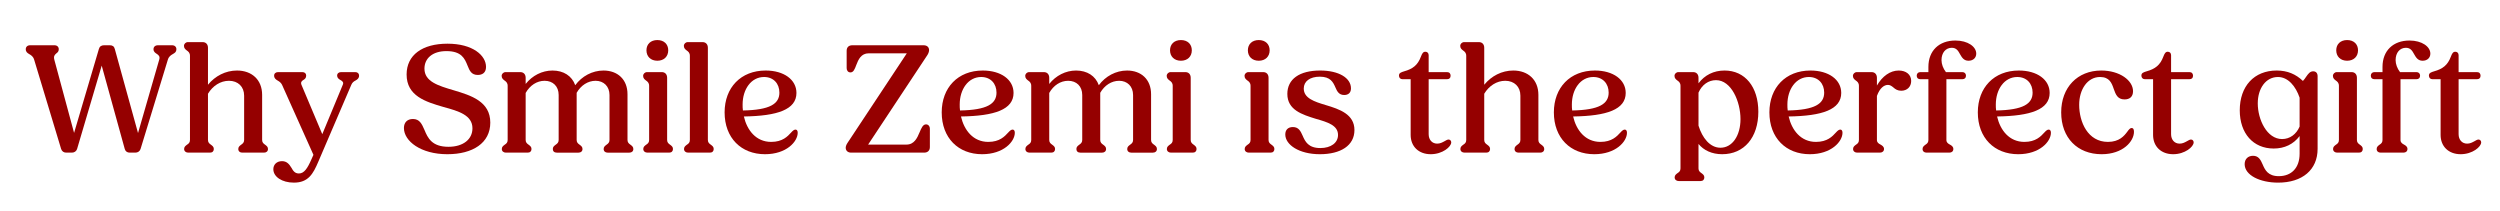 <svg height="80" viewBox="0 0 950 80" width="950" xmlns="http://www.w3.org/2000/svg"><g fill="#950000" fill-rule="nonzero"><path d="m25.15 58h2.16c.9 0 1.68-.48 1.98-1.38l9.36-31.68 8.76 31.68c.24.9.96 1.38 1.86 1.38h2.16c.9 0 1.68-.48 1.98-1.38l10.38-33.96c.36-1.2 1.14-1.68 1.86-2.1.84-.48 1.38-.84 1.38-1.86 0-.9-.66-1.5-1.62-1.5h-5.4c-1.02 0-1.68.6-1.68 1.5 0 .96.66 1.38 1.2 1.74.72.48 1.38.96.96 2.28l-8.04 27.84-8.82-31.92c-.24-1.02-.9-1.44-1.86-1.44h-2.28c-.96 0-1.68.48-1.92 1.44l-9.42 31.86-7.5-27.78c-.36-1.38.12-1.86.72-2.4.48-.36.96-.72.96-1.62s-.66-1.5-1.62-1.5h-9.3c-.96 0-1.62.6-1.62 1.5 0 1.02.6 1.44 1.32 1.86s1.5.9 1.86 2.1l10.26 33.96c.3.9 1.02 1.38 1.92 1.38z"/><path d="m71.53 58h8.28c.9 0 1.44-.54 1.44-1.38s-.54-1.2-1.08-1.62c-.6-.42-1.14-.84-1.14-1.8v-17.58c1.8-3 4.74-4.92 7.98-4.92 3.42 0 5.76 2.22 5.76 5.64v16.86c0 .96-.54 1.38-1.14 1.8-.54.42-1.08.78-1.08 1.62s.6 1.38 1.5 1.38h8.28c.9 0 1.5-.54 1.5-1.38s-.54-1.2-1.08-1.62c-.6-.42-1.14-.84-1.14-1.8v-17.16c0-5.76-3.96-9.24-9.54-9.24-4.38 0-8.34 2.1-11.04 5.4v-14.04c0-1.32-.78-2.16-2.04-2.16h-5.58c-.84 0-1.5.66-1.5 1.44 0 .9.54 1.32 1.08 1.74.6.42 1.2.9 1.2 2.04v31.98c0 .96-.48 1.38-1.14 1.8-.54.42-1.08.78-1.08 1.62s.66 1.38 1.56 1.38z"/><path d="m111.67 69.4c5.46 0 7.32-3.3 9.3-7.98l12.54-29.22c.36-.84.9-1.26 1.62-1.62.72-.42 1.32-.84 1.32-1.86 0-.78-.54-1.32-1.44-1.32h-5.4c-.9 0-1.5.54-1.5 1.32 0 .84.6 1.32 1.26 1.68.72.42 1.32.84.9 1.8l-7.8 18.78-7.92-18.78c-.36-.96.12-1.44.72-1.8s1.08-.78 1.08-1.68c0-.78-.54-1.32-1.44-1.32h-9.24c-.9 0-1.5.54-1.5 1.32 0 1.02.6 1.44 1.38 1.92.66.36 1.26.84 1.62 1.56l11.94 26.64-.78 1.74c-1.5 3.42-2.76 5.34-4.74 5.34-1.62 0-2.22-1.08-2.88-2.22-.78-1.26-1.68-2.46-3.54-2.46-2.04 0-3.3 1.32-3.3 3.06 0 2.88 3.3 5.1 7.8 5.1z"/><path d="m169.99 58.6c9.66 0 16.32-4.26 16.32-12 0-8.04-7.26-10.32-13.92-12.3-5.88-1.74-11.1-3.3-11.1-8.22 0-3.9 3.06-6.66 8.34-6.66 5.76 0 6.96 2.82 8.04 5.52.78 1.98 1.5 3.54 3.9 3.54 1.56 0 3.12-.72 3.12-3.06 0-4.32-4.98-8.82-14.64-8.82-9.6 0-15.54 4.32-15.54 11.7 0 8.16 7.2 10.38 14.04 12.36 5.76 1.56 10.98 3.12 10.98 8.1 0 4.14-3.48 7.02-9.12 7.02-6.3 0-7.86-3.36-9.12-6.42-1.02-2.34-1.86-4.14-4.38-4.14-2.16 0-3.42 1.32-3.42 3.42 0 4.98 6.42 9.96 16.5 9.96z"/><path d="m192.25 58h8.28c.9 0 1.44-.54 1.44-1.38s-.54-1.2-1.08-1.62c-.6-.42-1.14-.84-1.14-1.8v-17.88c1.62-2.88 4.26-4.62 7.2-4.62 3.18 0 5.34 2.1 5.34 5.4v17.1c0 .96-.54 1.38-1.14 1.8-.54.42-1.08.78-1.08 1.62s.54 1.38 1.5 1.38h8.28c.9 0 1.5-.54 1.5-1.38s-.54-1.2-1.08-1.62c-.6-.42-1.14-.84-1.14-1.8v-17.4c0-.18 0-.36 0-.54 1.62-2.82 4.26-4.56 7.2-4.56 3.06 0 5.28 2.1 5.28 5.4v17.1c0 .96-.54 1.38-1.14 1.8-.54.42-1.08.78-1.08 1.62s.6 1.38 1.5 1.38h8.28c.9 0 1.5-.54 1.5-1.38s-.54-1.2-1.08-1.62c-.6-.42-1.14-.84-1.14-1.8v-17.4c0-5.64-3.78-9-9.12-9-4.26 0-8.22 2.16-10.74 5.58-1.26-3.54-4.44-5.58-8.64-5.58-3.96 0-7.68 1.92-10.2 5.1v-2.34c0-1.32-.78-2.16-2.04-2.16h-5.58c-.84 0-1.5.66-1.5 1.44 0 .9.54 1.32 1.08 1.74.6.42 1.2.9 1.2 2.04v20.58c0 .96-.48 1.38-1.14 1.8-.54.42-1.08.78-1.08 1.62s.66 1.38 1.56 1.38z"/><path d="m249.79 23.08c2.52 0 4.14-1.62 4.14-3.96s-1.62-3.9-4.14-3.9-4.14 1.56-4.14 3.9 1.62 3.96 4.14 3.96zm-3.78 34.92h8.28c.9 0 1.44-.54 1.44-1.38s-.54-1.2-1.08-1.62c-.6-.42-1.14-.84-1.14-1.8v-23.64c0-1.32-.78-2.16-2.04-2.16h-5.58c-.84 0-1.5.66-1.5 1.44 0 .9.54 1.32 1.08 1.74.6.42 1.2.9 1.2 2.04v20.58c0 .96-.48 1.38-1.14 1.8-.54.42-1.08.78-1.08 1.62s.66 1.38 1.56 1.38z"/><path d="m261.49 58h8.28c.9 0 1.44-.54 1.44-1.38s-.54-1.2-1.08-1.62c-.6-.42-1.14-.84-1.14-1.8v-35.04c0-1.32-.78-2.16-2.04-2.16h-5.58c-.84 0-1.5.66-1.5 1.44 0 .9.54 1.32 1.08 1.74.6.42 1.2.9 1.2 2.04v31.98c0 .96-.48 1.38-1.14 1.8-.54.42-1.08.78-1.08 1.62s.66 1.38 1.56 1.38z"/><path d="m290.71 58.6c8.16 0 12.42-4.8 12.42-8.16 0-.9-.42-1.2-.84-1.2-.54 0-1.02.42-1.68 1.14-1.32 1.44-3.24 3.54-7.56 3.54-5.76 0-9.18-4.44-10.38-9.66 12.78-.18 19.98-2.64 19.98-8.94 0-5.04-4.74-8.52-11.7-8.52-9.42 0-15.6 6.48-15.6 15.9 0 9.72 6.3 15.9 15.36 15.9zm-8.52-18.9c0-5.76 3.24-10.44 8.16-10.44 3.6 0 5.82 2.52 5.82 5.94 0 4.26-3.6 6.6-13.86 6.78-.12-.78-.12-1.5-.12-2.28z"/><path d="m323.41 58h27.78c1.32 0 2.16-.78 2.16-2.1v-6.96c0-.96-.6-1.68-1.44-1.68-1.2 0-1.74 1.32-2.46 3-.9 2.16-2.04 4.68-4.98 4.68h-14.58l22.56-34.08c.42-.66.6-1.38.6-1.8 0-1.14-.78-1.86-2.1-1.86h-27.06c-1.38 0-2.16.78-2.16 2.1v6.6c0 .9.54 1.62 1.44 1.62 1.14 0 1.62-1.2 2.22-2.82.78-2.04 1.8-4.44 4.74-4.44h14.46l-22.56 34.08c-.48.72-.66 1.38-.66 1.8 0 1.14.84 1.86 2.04 1.86z"/><path d="m373.21 58.6c8.16 0 12.42-4.8 12.42-8.16 0-.9-.42-1.2-.84-1.2-.54 0-1.02.42-1.68 1.14-1.32 1.44-3.24 3.54-7.56 3.54-5.76 0-9.18-4.44-10.38-9.66 12.78-.18 19.98-2.64 19.98-8.94 0-5.04-4.74-8.52-11.7-8.52-9.42 0-15.6 6.48-15.6 15.9 0 9.72 6.3 15.9 15.36 15.9zm-8.52-18.9c0-5.76 3.24-10.44 8.16-10.44 3.6 0 5.82 2.52 5.82 5.94 0 4.26-3.6 6.6-13.86 6.78-.12-.78-.12-1.5-.12-2.28z"/><path d="m391.21 58h8.28c.9 0 1.44-.54 1.44-1.38s-.54-1.2-1.08-1.62c-.6-.42-1.14-.84-1.14-1.8v-17.88c1.62-2.88 4.26-4.62 7.2-4.62 3.18 0 5.34 2.1 5.34 5.4v17.1c0 .96-.54 1.38-1.14 1.8-.54.42-1.08.78-1.08 1.62s.54 1.38 1.5 1.38h8.28c.9 0 1.5-.54 1.5-1.38s-.54-1.2-1.08-1.62c-.6-.42-1.14-.84-1.14-1.8v-17.4c0-.18 0-.36 0-.54 1.62-2.82 4.26-4.56 7.2-4.56 3.06 0 5.28 2.1 5.28 5.4v17.1c0 .96-.54 1.38-1.14 1.8-.54.42-1.08.78-1.08 1.62s.6 1.38 1.5 1.38h8.28c.9 0 1.5-.54 1.5-1.38s-.54-1.2-1.08-1.62c-.6-.42-1.14-.84-1.14-1.8v-17.4c0-5.64-3.78-9-9.12-9-4.26 0-8.22 2.16-10.74 5.58-1.26-3.54-4.44-5.58-8.64-5.58-3.96 0-7.68 1.92-10.2 5.1v-2.34c0-1.32-.78-2.16-2.04-2.16h-5.58c-.84 0-1.5.66-1.5 1.44 0 .9.54 1.32 1.08 1.74.6.42 1.2.9 1.2 2.04v20.58c0 .96-.48 1.38-1.14 1.8-.54.42-1.08.78-1.08 1.62s.66 1.38 1.56 1.38z"/><path d="m448.75 23.08c2.52 0 4.14-1.62 4.14-3.96s-1.62-3.9-4.14-3.9-4.14 1.56-4.14 3.9 1.62 3.96 4.14 3.96zm-3.78 34.92h8.28c.9 0 1.44-.54 1.44-1.38s-.54-1.2-1.08-1.62c-.6-.42-1.14-.84-1.14-1.8v-23.64c0-1.32-.78-2.16-2.04-2.16h-5.58c-.84 0-1.5.66-1.5 1.44 0 .9.54 1.32 1.08 1.74.6.42 1.2.9 1.2 2.04v20.58c0 .96-.48 1.38-1.14 1.8-.54.42-1.08.78-1.08 1.62s.66 1.38 1.56 1.38z"/><path d="m478.33 23.08c2.52 0 4.14-1.62 4.14-3.96s-1.62-3.9-4.14-3.9-4.14 1.56-4.14 3.9 1.62 3.96 4.14 3.96zm-3.78 34.92h8.28c.9 0 1.44-.54 1.44-1.38s-.54-1.2-1.08-1.62c-.6-.42-1.14-.84-1.14-1.8v-23.64c0-1.32-.78-2.16-2.04-2.16h-5.58c-.84 0-1.5.66-1.5 1.44 0 .9.54 1.32 1.08 1.74.6.42 1.2.9 1.2 2.04v20.58c0 .96-.48 1.38-1.14 1.8-.54.42-1.08.78-1.08 1.62s.66 1.38 1.56 1.38z"/><path d="m501.55 58.6c7.92 0 13.14-3.3 13.14-9.18 0-6-5.64-7.92-10.86-9.48-4.44-1.32-8.4-2.64-8.4-6.3 0-2.7 2.28-4.5 6.12-4.5 4.02 0 5.04 2.1 5.88 4.02.66 1.56 1.38 2.94 3.36 2.94 1.5 0 2.58-.78 2.58-2.52 0-3.96-4.62-6.78-11.7-6.78-7.92 0-12.48 3.3-12.48 8.88 0 6.12 5.64 7.86 10.86 9.48 4.44 1.26 8.4 2.46 8.4 6.12 0 3-2.7 4.98-6.72 4.98-4.56 0-5.76-2.46-6.72-4.68-.78-1.74-1.5-3.3-3.72-3.3-1.86 0-2.88 1.08-2.88 2.82 0 3.9 5.22 7.5 13.14 7.5z"/><path d="m543.67 58.6c4.5 0 7.8-2.82 7.8-4.5 0-.6-.42-1.08-1.02-1.08-.42 0-.96.3-1.56.66-.78.42-1.62.9-2.76.9-1.92 0-3.24-1.44-3.24-3.6v-20.88h6.96c.9 0 1.38-.48 1.38-1.32s-.48-1.38-1.38-1.38h-6.96v-6.42c0-.78-.48-1.32-1.26-1.32-.9 0-1.26.78-1.68 1.86-1.2 3.24-3.12 4.68-6.36 5.58-1.14.36-1.98.6-1.98 1.62 0 .84.54 1.38 1.32 1.38h3.12v21.18c0 4.38 3.06 7.32 7.62 7.32z"/><path d="m556.51 58h8.28c.9 0 1.44-.54 1.44-1.38s-.54-1.2-1.08-1.62c-.6-.42-1.14-.84-1.14-1.8v-17.58c1.8-3 4.74-4.92 7.98-4.92 3.42 0 5.76 2.22 5.76 5.64v16.86c0 .96-.54 1.38-1.14 1.8-.54.42-1.08.78-1.08 1.62s.6 1.38 1.5 1.38h8.28c.9 0 1.5-.54 1.5-1.38s-.54-1.2-1.08-1.62c-.6-.42-1.14-.84-1.14-1.8v-17.16c0-5.76-3.96-9.24-9.54-9.24-4.38 0-8.34 2.1-11.04 5.4v-14.04c0-1.32-.78-2.16-2.04-2.16h-5.58c-.84 0-1.5.66-1.5 1.44 0 .9.54 1.32 1.08 1.74.6.42 1.2.9 1.2 2.04v31.98c0 .96-.48 1.38-1.14 1.8-.54.42-1.08.78-1.08 1.62s.66 1.38 1.56 1.38z"/><path d="m605.83 58.6c8.16 0 12.42-4.8 12.42-8.16 0-.9-.42-1.2-.84-1.2-.54 0-1.02.42-1.68 1.14-1.32 1.44-3.24 3.54-7.56 3.54-5.76 0-9.18-4.44-10.38-9.66 12.78-.18 19.98-2.64 19.98-8.94 0-5.04-4.74-8.52-11.7-8.52-9.42 0-15.6 6.48-15.6 15.9 0 9.72 6.3 15.9 15.36 15.9zm-8.52-18.9c0-5.76 3.24-10.44 8.16-10.44 3.6 0 5.82 2.52 5.82 5.94 0 4.26-3.6 6.6-13.86 6.78-.12-.78-.12-1.5-.12-2.28z"/><path d="m637.93 68.8h8.28c.9 0 1.44-.54 1.44-1.38s-.54-1.2-1.08-1.62c-.6-.42-1.14-.84-1.14-1.8v-9.3c1.98 2.4 5.04 3.9 9 3.9 8.34 0 13.74-6.36 13.74-16.14 0-9.42-5.04-15.66-12.84-15.66-4.14 0-7.56 1.74-9.9 4.86v-2.1c0-1.32-.78-2.16-2.04-2.16h-5.58c-.84 0-1.5.66-1.5 1.44 0 .9.54 1.32 1.08 1.74.6.42 1.2.9 1.2 2.04v31.38c0 .96-.48 1.38-1.14 1.8-.54.42-1.08.78-1.08 1.62s.66 1.38 1.56 1.38zm14.16-38.34c5.82 0 9.3 8.16 9.3 14.82 0 6.18-3.06 10.86-7.62 10.86-3.96 0-6.9-3.72-8.34-8.4v-12.54c1.32-3 3.78-4.74 6.66-4.74z"/><path d="m687.73 58.6c8.16 0 12.42-4.8 12.42-8.16 0-.9-.42-1.2-.84-1.2-.54 0-1.02.42-1.68 1.14-1.32 1.44-3.24 3.54-7.56 3.54-5.76 0-9.18-4.44-10.38-9.66 12.78-.18 19.98-2.64 19.98-8.94 0-5.04-4.74-8.52-11.7-8.52-9.42 0-15.6 6.48-15.6 15.9 0 9.72 6.3 15.9 15.36 15.9zm-8.52-18.9c0-5.76 3.24-10.44 8.16-10.44 3.6 0 5.82 2.52 5.82 5.94 0 4.26-3.6 6.6-13.86 6.78-.12-.78-.12-1.5-.12-2.28z"/><path d="m705.73 58h8.64c.9 0 1.56-.54 1.56-1.38 0-.9-.72-1.32-1.32-1.68-.72-.36-1.38-.78-1.38-1.74v-16.74c1.08-3 2.7-4.2 4.2-4.2.78 0 1.38.42 2.04.96.78.72 1.68 1.26 3 1.26 2.28 0 3.78-1.56 3.78-3.72 0-2.46-1.98-3.96-4.74-3.96-3.24 0-6.24 2.16-8.28 5.7v-2.94c0-1.32-.78-2.16-2.04-2.16h-5.58c-.84 0-1.5.66-1.5 1.44 0 .9.54 1.32 1.08 1.74.6.42 1.2.9 1.2 2.04v20.58c0 .96-.48 1.38-1.14 1.8-.54.42-1.08.78-1.08 1.62s.66 1.38 1.56 1.38z"/><path d="m732.07 58h8.7c.9 0 1.5-.54 1.5-1.38 0-.9-.66-1.32-1.32-1.68s-1.32-.78-1.32-1.74v-23.1h6.06c.84 0 1.38-.48 1.38-1.32s-.54-1.38-1.38-1.38h-6.24c-1.08-1.38-1.68-3.06-1.68-4.56 0-2.82 1.62-4.68 3.9-4.68 1.8 0 2.46 1.2 3.12 2.4.72 1.26 1.44 2.52 3.24 2.52s2.94-1.14 2.94-2.7c0-2.64-3.18-4.98-7.92-4.98-6.18 0-10.26 3.84-10.26 10.02v1.98h-3.06c-.84 0-1.38.54-1.38 1.38s.54 1.32 1.38 1.32h3.06v23.1c0 .96-.48 1.38-1.14 1.8-.54.42-1.08.78-1.08 1.62s.6 1.38 1.5 1.38z"/><path d="m766.93 58.6c8.16 0 12.42-4.8 12.42-8.16 0-.9-.42-1.2-.84-1.2-.54 0-1.02.42-1.68 1.14-1.32 1.44-3.24 3.54-7.56 3.54-5.76 0-9.18-4.44-10.38-9.66 12.78-.18 19.98-2.64 19.98-8.94 0-5.04-4.74-8.52-11.7-8.52-9.42 0-15.6 6.48-15.6 15.9 0 9.72 6.3 15.9 15.36 15.9zm-8.52-18.9c0-5.76 3.24-10.44 8.16-10.44 3.6 0 5.82 2.52 5.82 5.94 0 4.26-3.6 6.6-13.86 6.78-.12-.78-.12-1.5-.12-2.28z"/><path d="m798.61 58.6c8.16 0 12.3-4.92 12.3-8.52 0-1.08-.36-1.44-.9-1.44s-1.02.54-1.62 1.38c-1.2 1.62-3.06 3.9-7.38 3.9-7.62 0-10.92-7.5-10.92-14.1 0-5.88 3.18-10.56 7.92-10.56 3.6 0 4.44 2.28 5.22 4.56.72 2.04 1.44 3.96 4.08 3.96 1.98 0 3.24-1.02 3.24-3.12 0-4.08-5.04-7.86-12.06-7.86-9.06 0-15.24 6.42-15.24 15.9 0 9.72 6.24 15.9 15.36 15.9z"/><path d="m825.79 58.6c4.5 0 7.8-2.82 7.8-4.5 0-.6-.42-1.08-1.02-1.08-.42 0-.96.3-1.56.66-.78.42-1.62.9-2.76.9-1.92 0-3.24-1.44-3.24-3.6v-20.88h6.96c.9 0 1.38-.48 1.38-1.32s-.48-1.38-1.38-1.38h-6.96v-6.42c0-.78-.48-1.32-1.26-1.32-.9 0-1.26.78-1.68 1.86-1.2 3.24-3.12 4.68-6.36 5.58-1.14.36-1.98.6-1.98 1.62 0 .84.54 1.38 1.32 1.38h3.12v21.18c0 4.38 3.06 7.32 7.62 7.32z"/><path d="m865.69 69.4c9.18 0 15-4.86 15-12.84v-27.6c0-1.14-.6-1.86-1.68-1.86-1.2 0-1.86.9-2.7 2.1-.36.54-.72 1.08-1.2 1.56-2.7-2.58-5.88-3.96-9.96-3.96-8.58 0-14.04 5.94-14.04 15.12 0 8.76 5.1 14.52 12.9 14.52 4.08 0 7.5-1.62 9.84-4.74v6.72c0 5.4-3.12 8.52-7.92 8.52-4.08 0-5.22-2.34-6.12-4.44-.78-1.8-1.56-3.3-3.66-3.3-1.8 0-3.18 1.14-3.18 3.18 0 4.2 5.82 7.02 12.72 7.02zm-7.74-30.12c0-5.7 3.06-10.02 7.68-10.02 3.9 0 6.78 3.6 8.22 7.86v10.98c-1.26 2.94-3.72 4.74-6.66 4.74-5.76 0-9.24-7.38-9.24-13.56z"/><path d="m891.91 23.08c2.52 0 4.14-1.62 4.14-3.96s-1.62-3.9-4.14-3.9-4.14 1.56-4.14 3.9 1.62 3.96 4.14 3.96zm-3.78 34.92h8.28c.9 0 1.44-.54 1.44-1.38s-.54-1.2-1.08-1.62c-.6-.42-1.14-.84-1.14-1.8v-23.64c0-1.32-.78-2.16-2.04-2.16h-5.58c-.84 0-1.5.66-1.5 1.44 0 .9.54 1.32 1.08 1.74.6.42 1.2.9 1.2 2.04v20.58c0 .96-.48 1.38-1.14 1.8-.54.42-1.08.78-1.08 1.62s.66 1.38 1.56 1.38z"/><path d="m904.63 58h8.7c.9 0 1.5-.54 1.5-1.38 0-.9-.66-1.32-1.32-1.68s-1.32-.78-1.32-1.74v-23.1h6.06c.84 0 1.38-.48 1.38-1.32s-.54-1.38-1.38-1.38h-6.24c-1.08-1.38-1.68-3.06-1.68-4.56 0-2.82 1.62-4.68 3.9-4.68 1.8 0 2.46 1.2 3.12 2.4.72 1.26 1.44 2.52 3.24 2.52s2.94-1.14 2.94-2.7c0-2.64-3.18-4.98-7.92-4.98-6.18 0-10.26 3.84-10.26 10.02v1.98h-3.06c-.84 0-1.38.54-1.38 1.38s.54 1.32 1.38 1.32h3.06v23.1c0 .96-.48 1.38-1.14 1.8-.54.42-1.08.78-1.08 1.62s.6 1.38 1.5 1.38z"/><path d="m935.05 58.6c4.5 0 7.8-2.82 7.8-4.5 0-.6-.42-1.08-1.02-1.08-.42 0-.96.3-1.56.66-.78.42-1.62.9-2.76.9-1.92 0-3.24-1.44-3.24-3.6v-20.88h6.96c.9 0 1.38-.48 1.38-1.32s-.48-1.38-1.38-1.38h-6.96v-6.42c0-.78-.48-1.32-1.26-1.32-.9 0-1.26.78-1.68 1.86-1.2 3.24-3.12 4.68-6.36 5.58-1.14.36-1.98.6-1.98 1.62 0 .84.54 1.38 1.32 1.38h3.12v21.18c0 4.38 3.06 7.32 7.62 7.32z"/></g></svg>